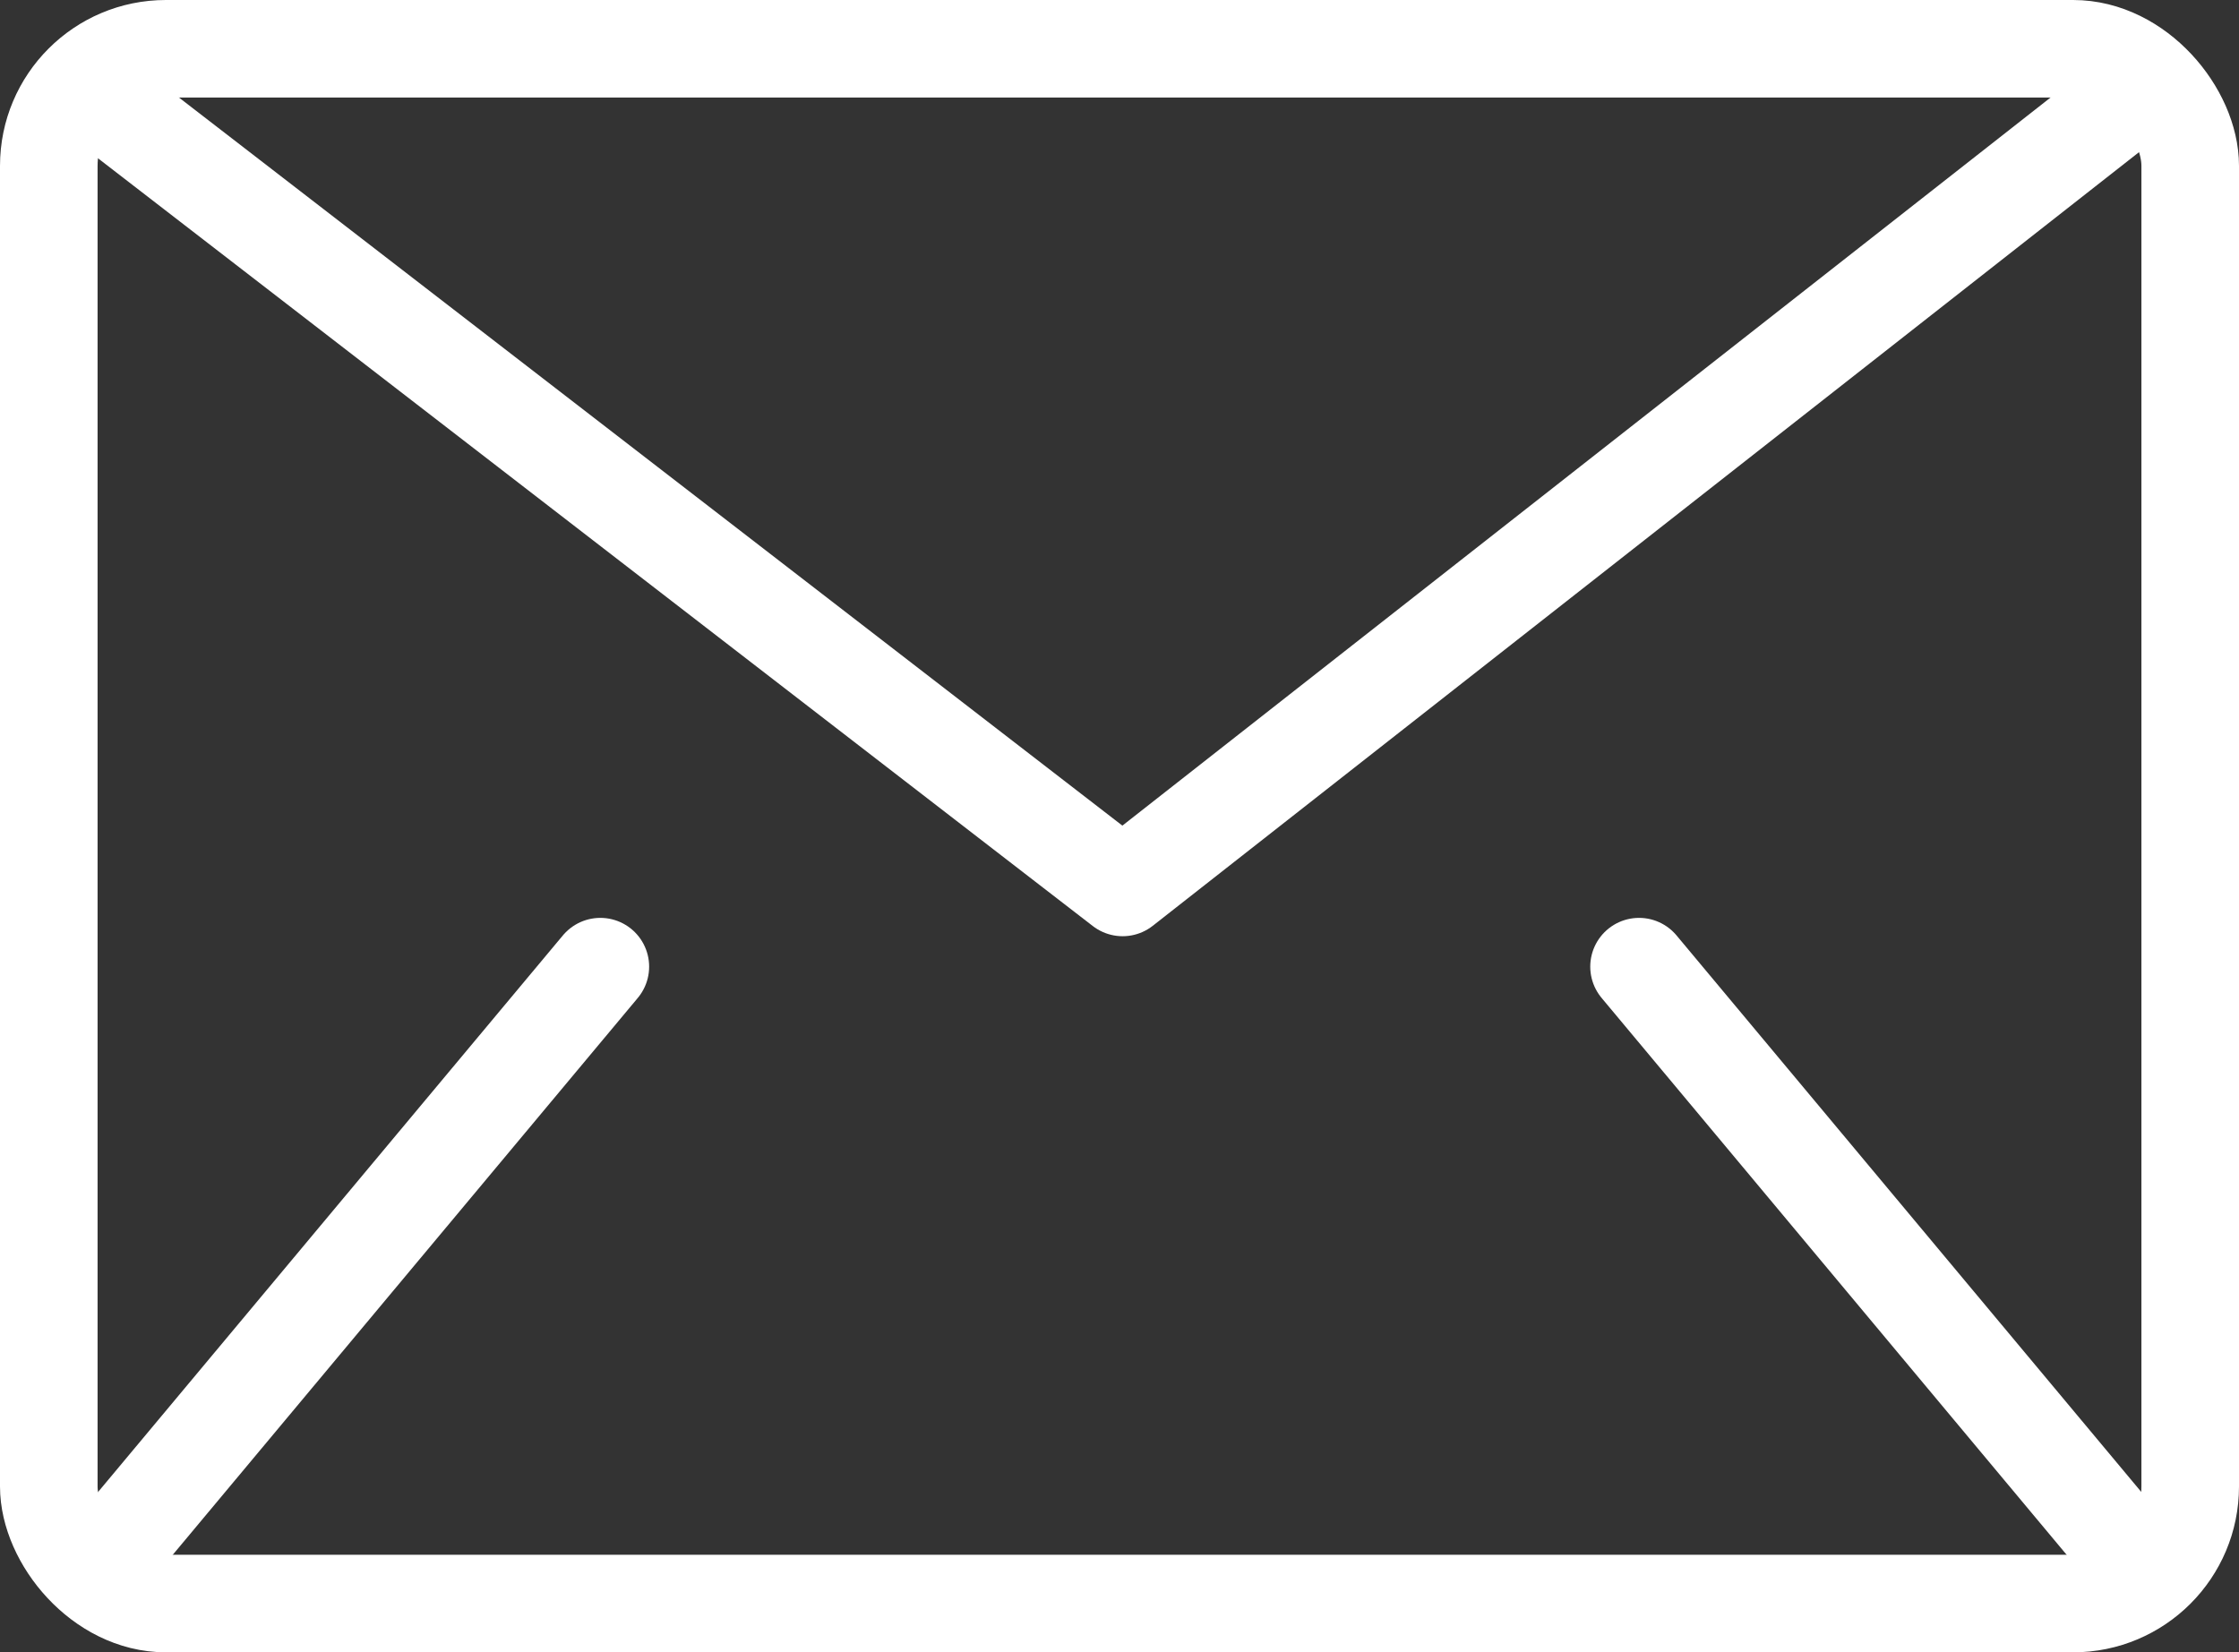 <svg id="Calque_2" data-name="Calque 2" xmlns="http://www.w3.org/2000/svg" viewBox="0 0 57.36 42.34"><rect x="0" y="0" width="57.36" height="42.34" fill="#333333" stroke="none"/><defs><style>.cls-1,.cls-2{fill:none;stroke:#fff;stroke-linejoin:round;stroke-width:2.5px;}.cls-2{stroke-linecap:round;}</style></defs><rect class="cls-1" x="1.25" y="1.25" width="54.86" height="39.84" rx="3"/><line class="cls-2" x1="15.38" y1="24.77" x2="2.99" y2="39.61"/><line class="cls-2" x1="41.99" y1="24.77" x2="54.38" y2="39.61"/><polyline class="cls-2" points="2.32 2.33 28.76 22.74 54.99 2.16"/></svg>